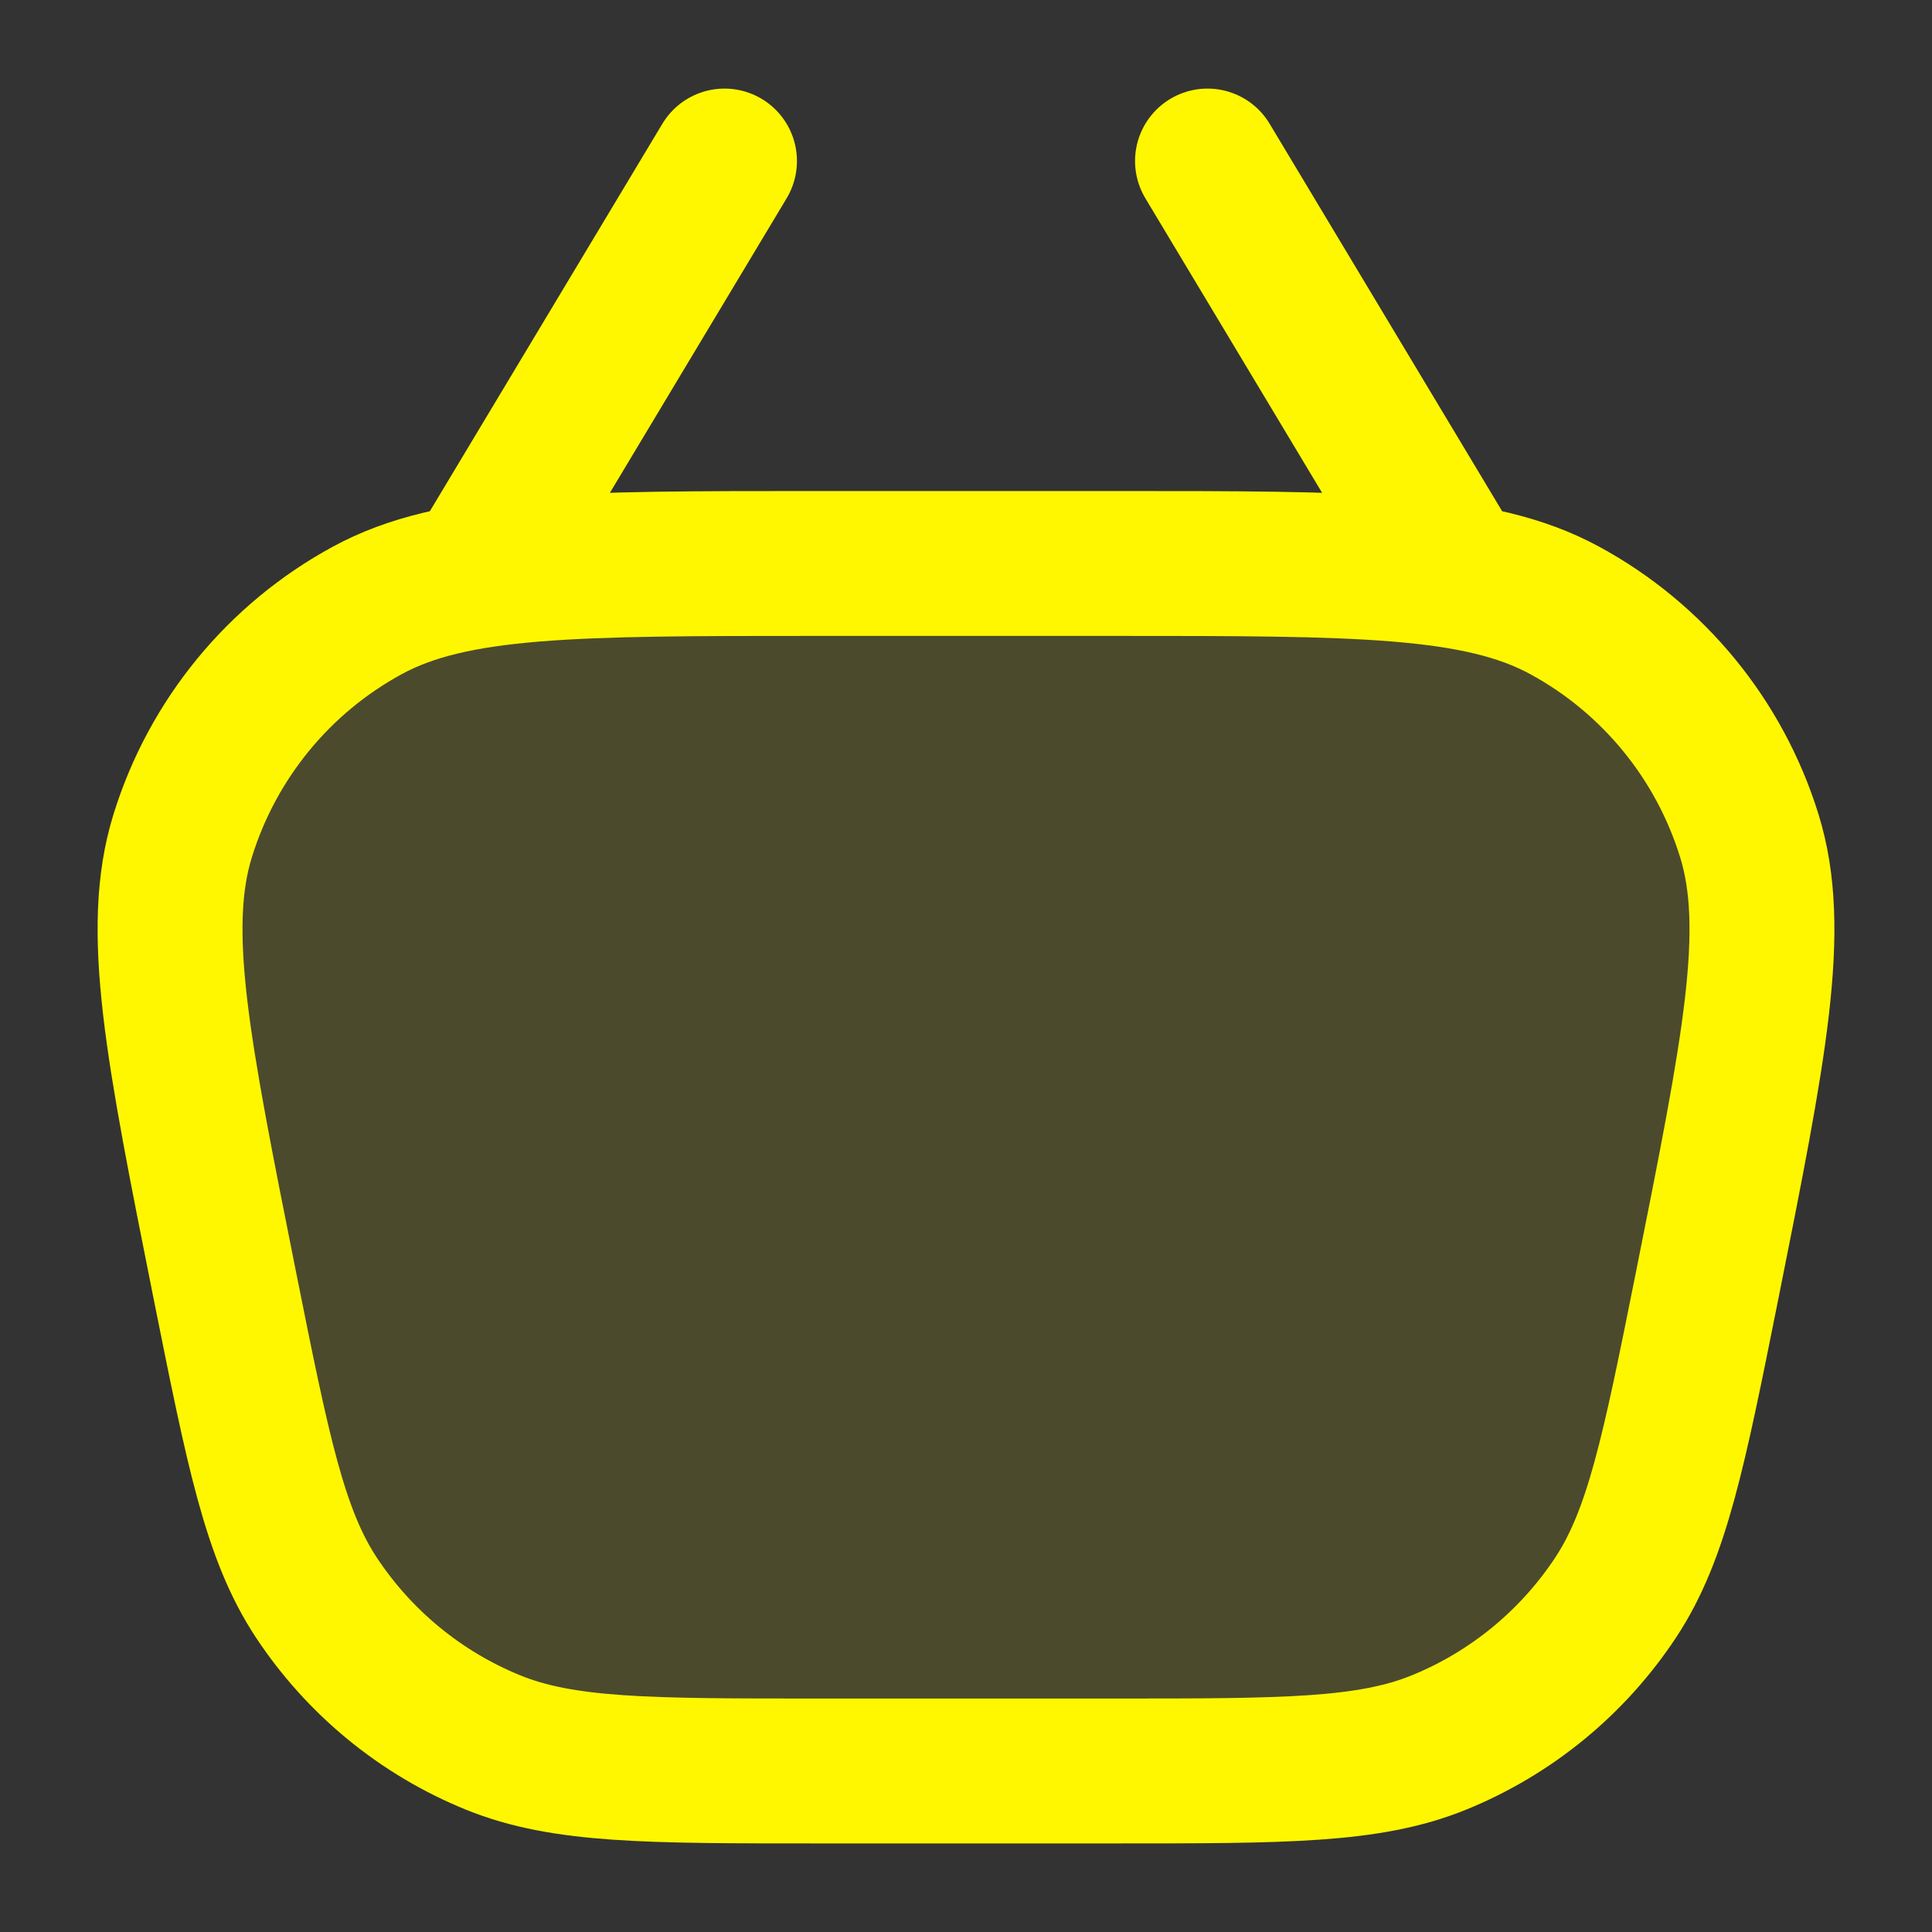 <svg width="30" height="30" viewBox="0 0 20 20" fill="none" xmlns="http://www.w3.org/2000/svg">
<rect x="0" y="0" width="20" height="20" fill="#333333" stroke="none"/>
<path opacity="0.12" d="M2.328 13.309C1.837 10.851 1.591 9.622 1.891 8.652C2.2 7.654 2.886 6.816 3.804 6.318C4.697 5.833 5.95 5.833 8.457 5.833H11.543C14.05 5.833 15.303 5.833 16.196 6.318C17.114 6.816 17.8 7.654 18.109 8.652C18.409 9.622 18.163 10.851 17.672 13.309C17.328 15.026 17.156 15.885 16.725 16.538C16.28 17.211 15.642 17.735 14.894 18.039C14.17 18.333 13.294 18.333 11.543 18.333H8.457C6.706 18.333 5.83 18.333 5.106 18.039C4.358 17.735 3.72 17.211 3.275 16.538C2.844 15.885 2.672 15.026 2.328 13.309Z" fill="#fff700"/>
<path d="M5 5.833L7.5 1.667M12.5 1.667L15 5.833M8.457 18.333H11.543C13.294 18.333 14.17 18.333 14.894 18.039C15.642 17.735 16.28 17.211 16.725 16.538C17.156 15.885 17.328 15.026 17.672 13.309V13.309C18.163 10.851 18.409 9.622 18.109 8.652C17.8 7.654 17.114 6.816 16.196 6.318C15.303 5.833 14.05 5.833 11.543 5.833H8.457C5.95 5.833 4.697 5.833 3.804 6.318C2.886 6.816 2.2 7.654 1.891 8.652C1.591 9.622 1.837 10.851 2.328 13.309V13.309C2.672 15.026 2.844 15.885 3.275 16.538C3.72 17.211 4.358 17.735 5.106 18.039C5.83 18.333 6.706 18.333 8.457 18.333Z" stroke="#fff700" stroke-width="1.5" stroke-linecap="round" stroke-linejoin="round"/>
</svg>
